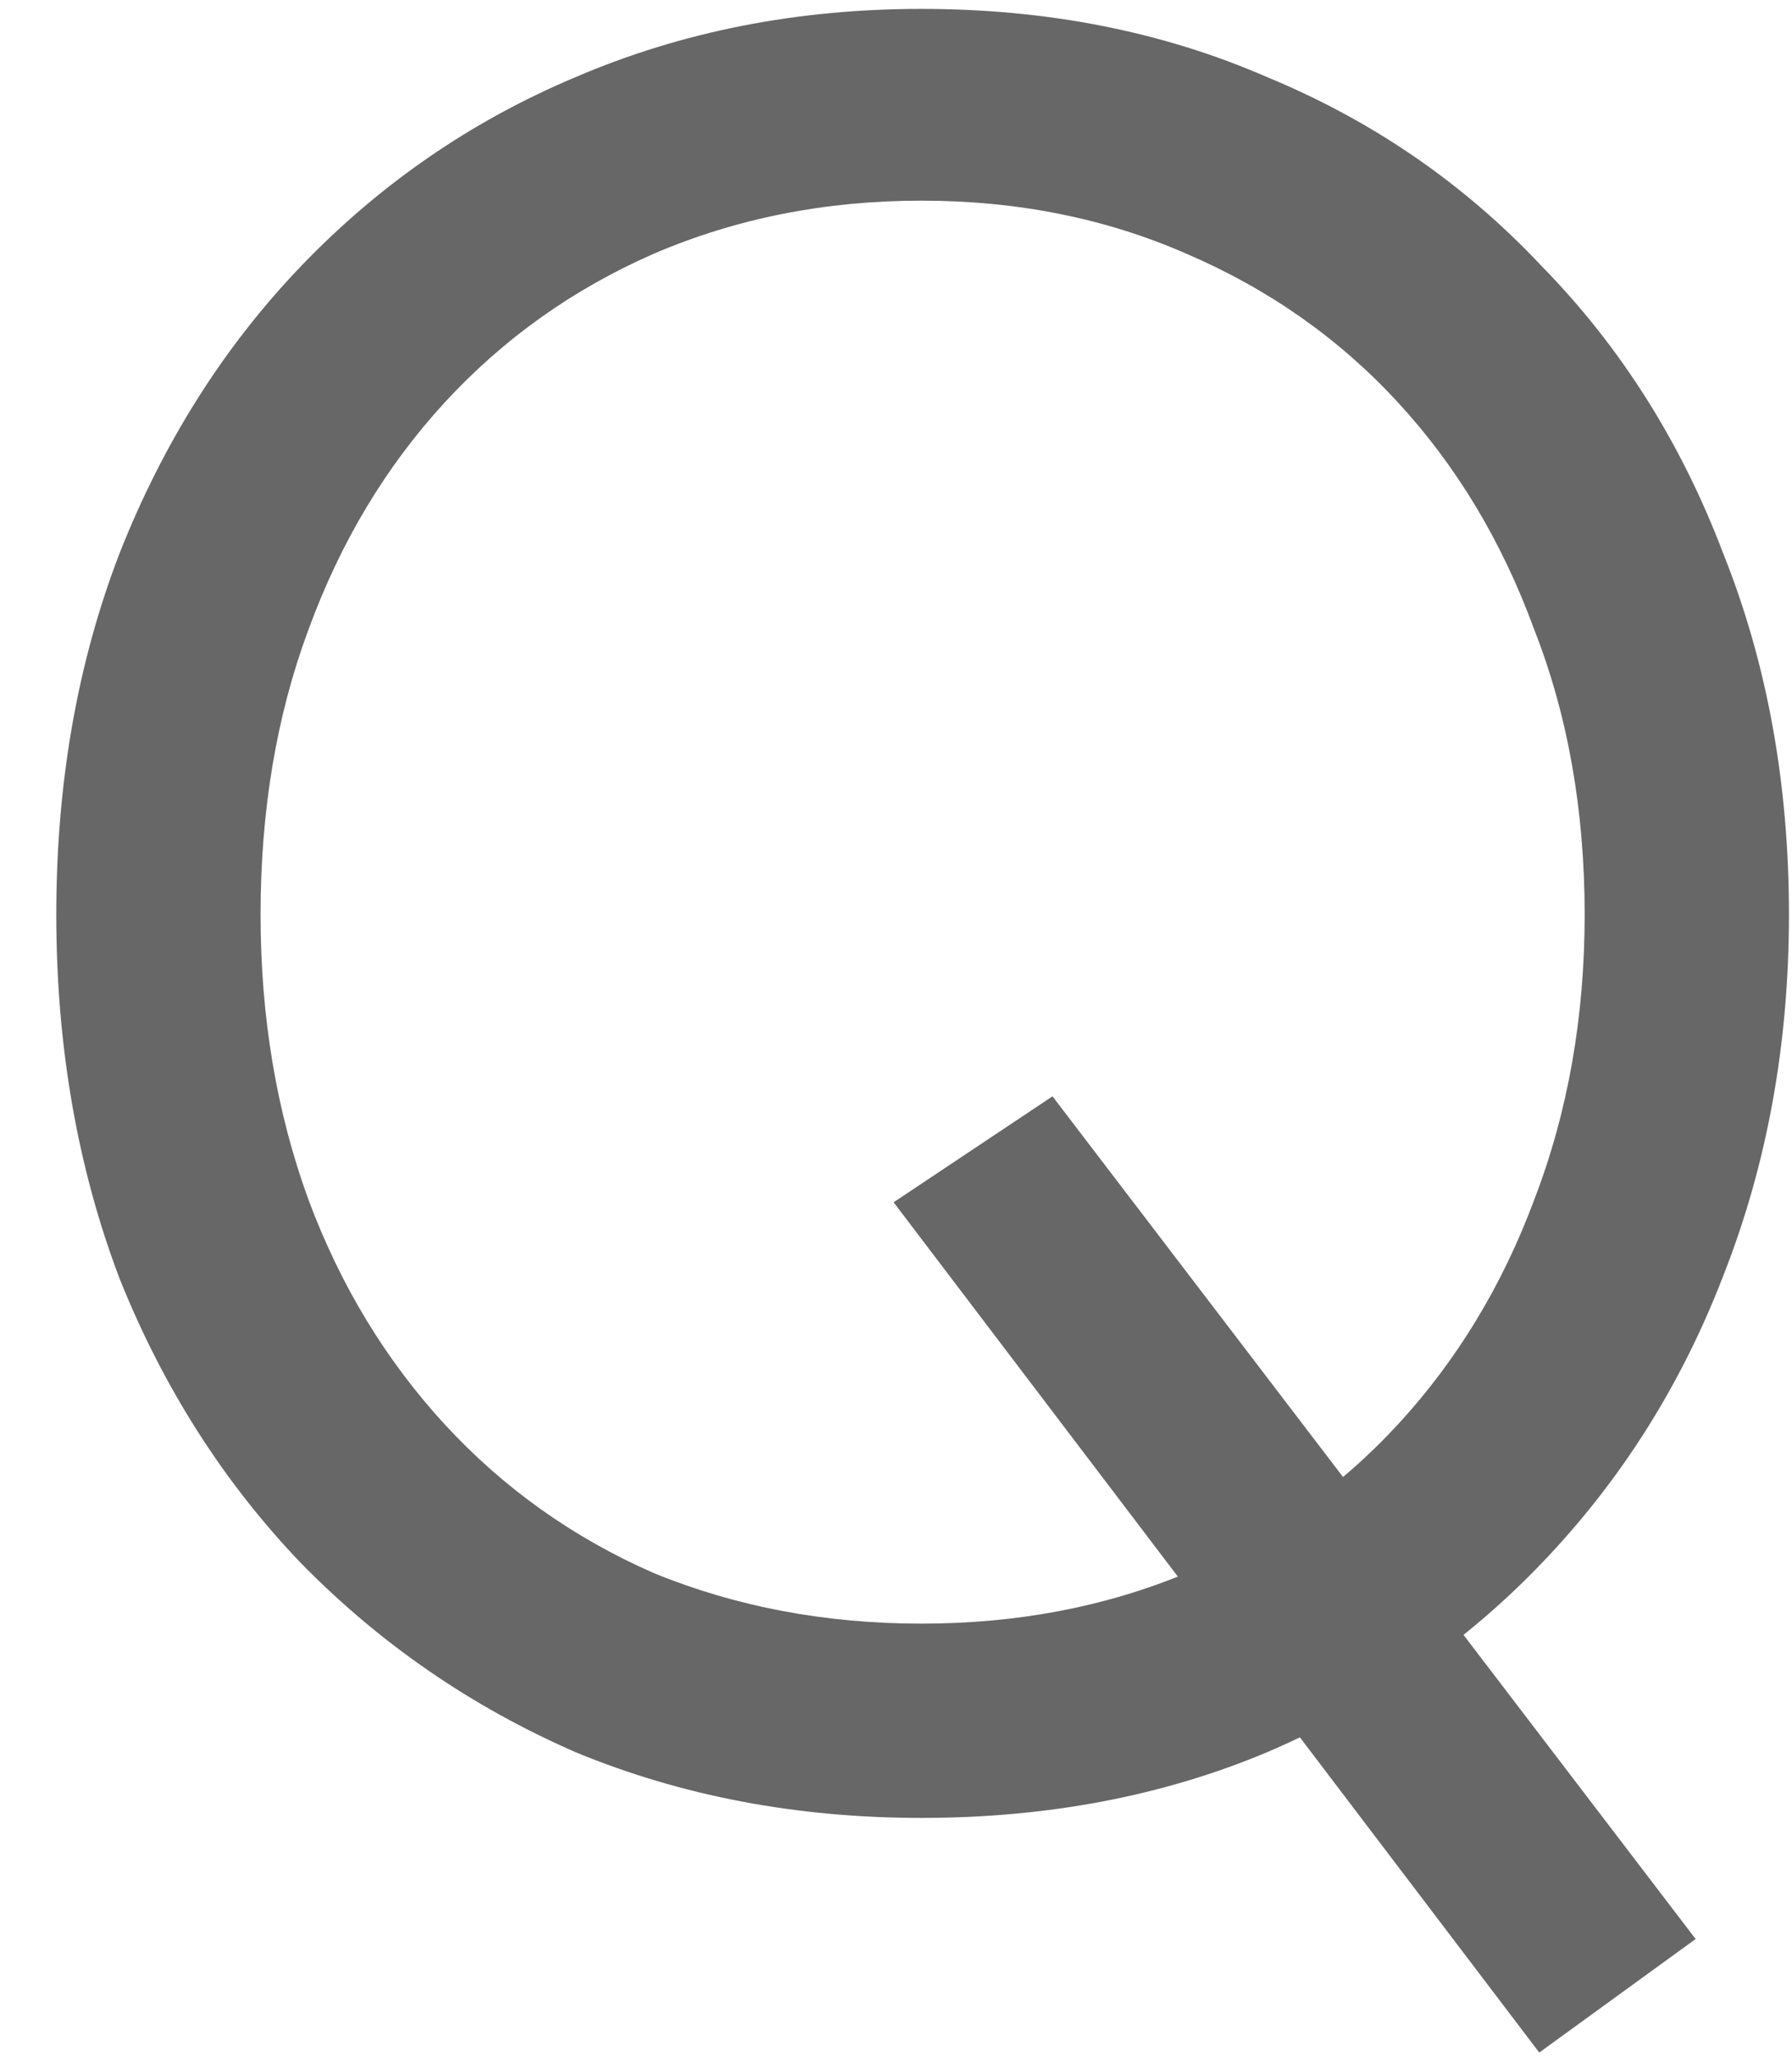 <svg width="27" height="31" viewBox="0 0 27 31" fill="none" xmlns="http://www.w3.org/2000/svg">
<path d="M23.192 30.914L13.464 18.108L15.858 16.512L25.548 29.204L23.192 30.914ZM13.882 27.38C12.008 27.38 10.272 27.051 8.676 26.392C7.106 25.708 5.725 24.758 4.534 23.542C3.369 22.326 2.457 20.895 1.798 19.248C1.165 17.576 0.848 15.752 0.848 13.776C0.848 11.8 1.165 9.989 1.798 8.342C2.457 6.67 3.369 5.226 4.534 4.01C5.725 2.769 7.106 1.819 8.676 1.16C10.272 0.476 12.008 0.134 13.882 0.134C15.782 0.134 17.517 0.476 19.088 1.16C20.684 1.819 22.065 2.769 23.23 4.01C24.421 5.226 25.333 6.67 25.966 8.342C26.625 9.989 26.954 11.8 26.954 13.776C26.954 15.727 26.625 17.538 25.966 19.21C25.333 20.857 24.421 22.301 23.23 23.542C22.065 24.758 20.684 25.708 19.088 26.392C17.517 27.051 15.782 27.38 13.882 27.38ZM13.882 24.454C15.326 24.454 16.656 24.201 17.872 23.694C19.113 23.162 20.177 22.415 21.064 21.452C21.951 20.489 22.635 19.362 23.116 18.07C23.623 16.753 23.876 15.321 23.876 13.776C23.876 12.205 23.623 10.774 23.116 9.482C22.635 8.165 21.951 7.025 21.064 6.062C20.177 5.099 19.113 4.352 17.872 3.82C16.656 3.288 15.326 3.022 13.882 3.022C12.438 3.022 11.095 3.288 9.854 3.82C8.638 4.352 7.587 5.099 6.7 6.062C5.814 7.025 5.13 8.165 4.648 9.482C4.167 10.774 3.926 12.205 3.926 13.776C3.926 15.321 4.167 16.753 4.648 18.07C5.13 19.362 5.814 20.489 6.7 21.452C7.587 22.415 8.638 23.162 9.854 23.694C11.095 24.201 12.438 24.454 13.882 24.454Z" fill="#676767"/>
</svg>

